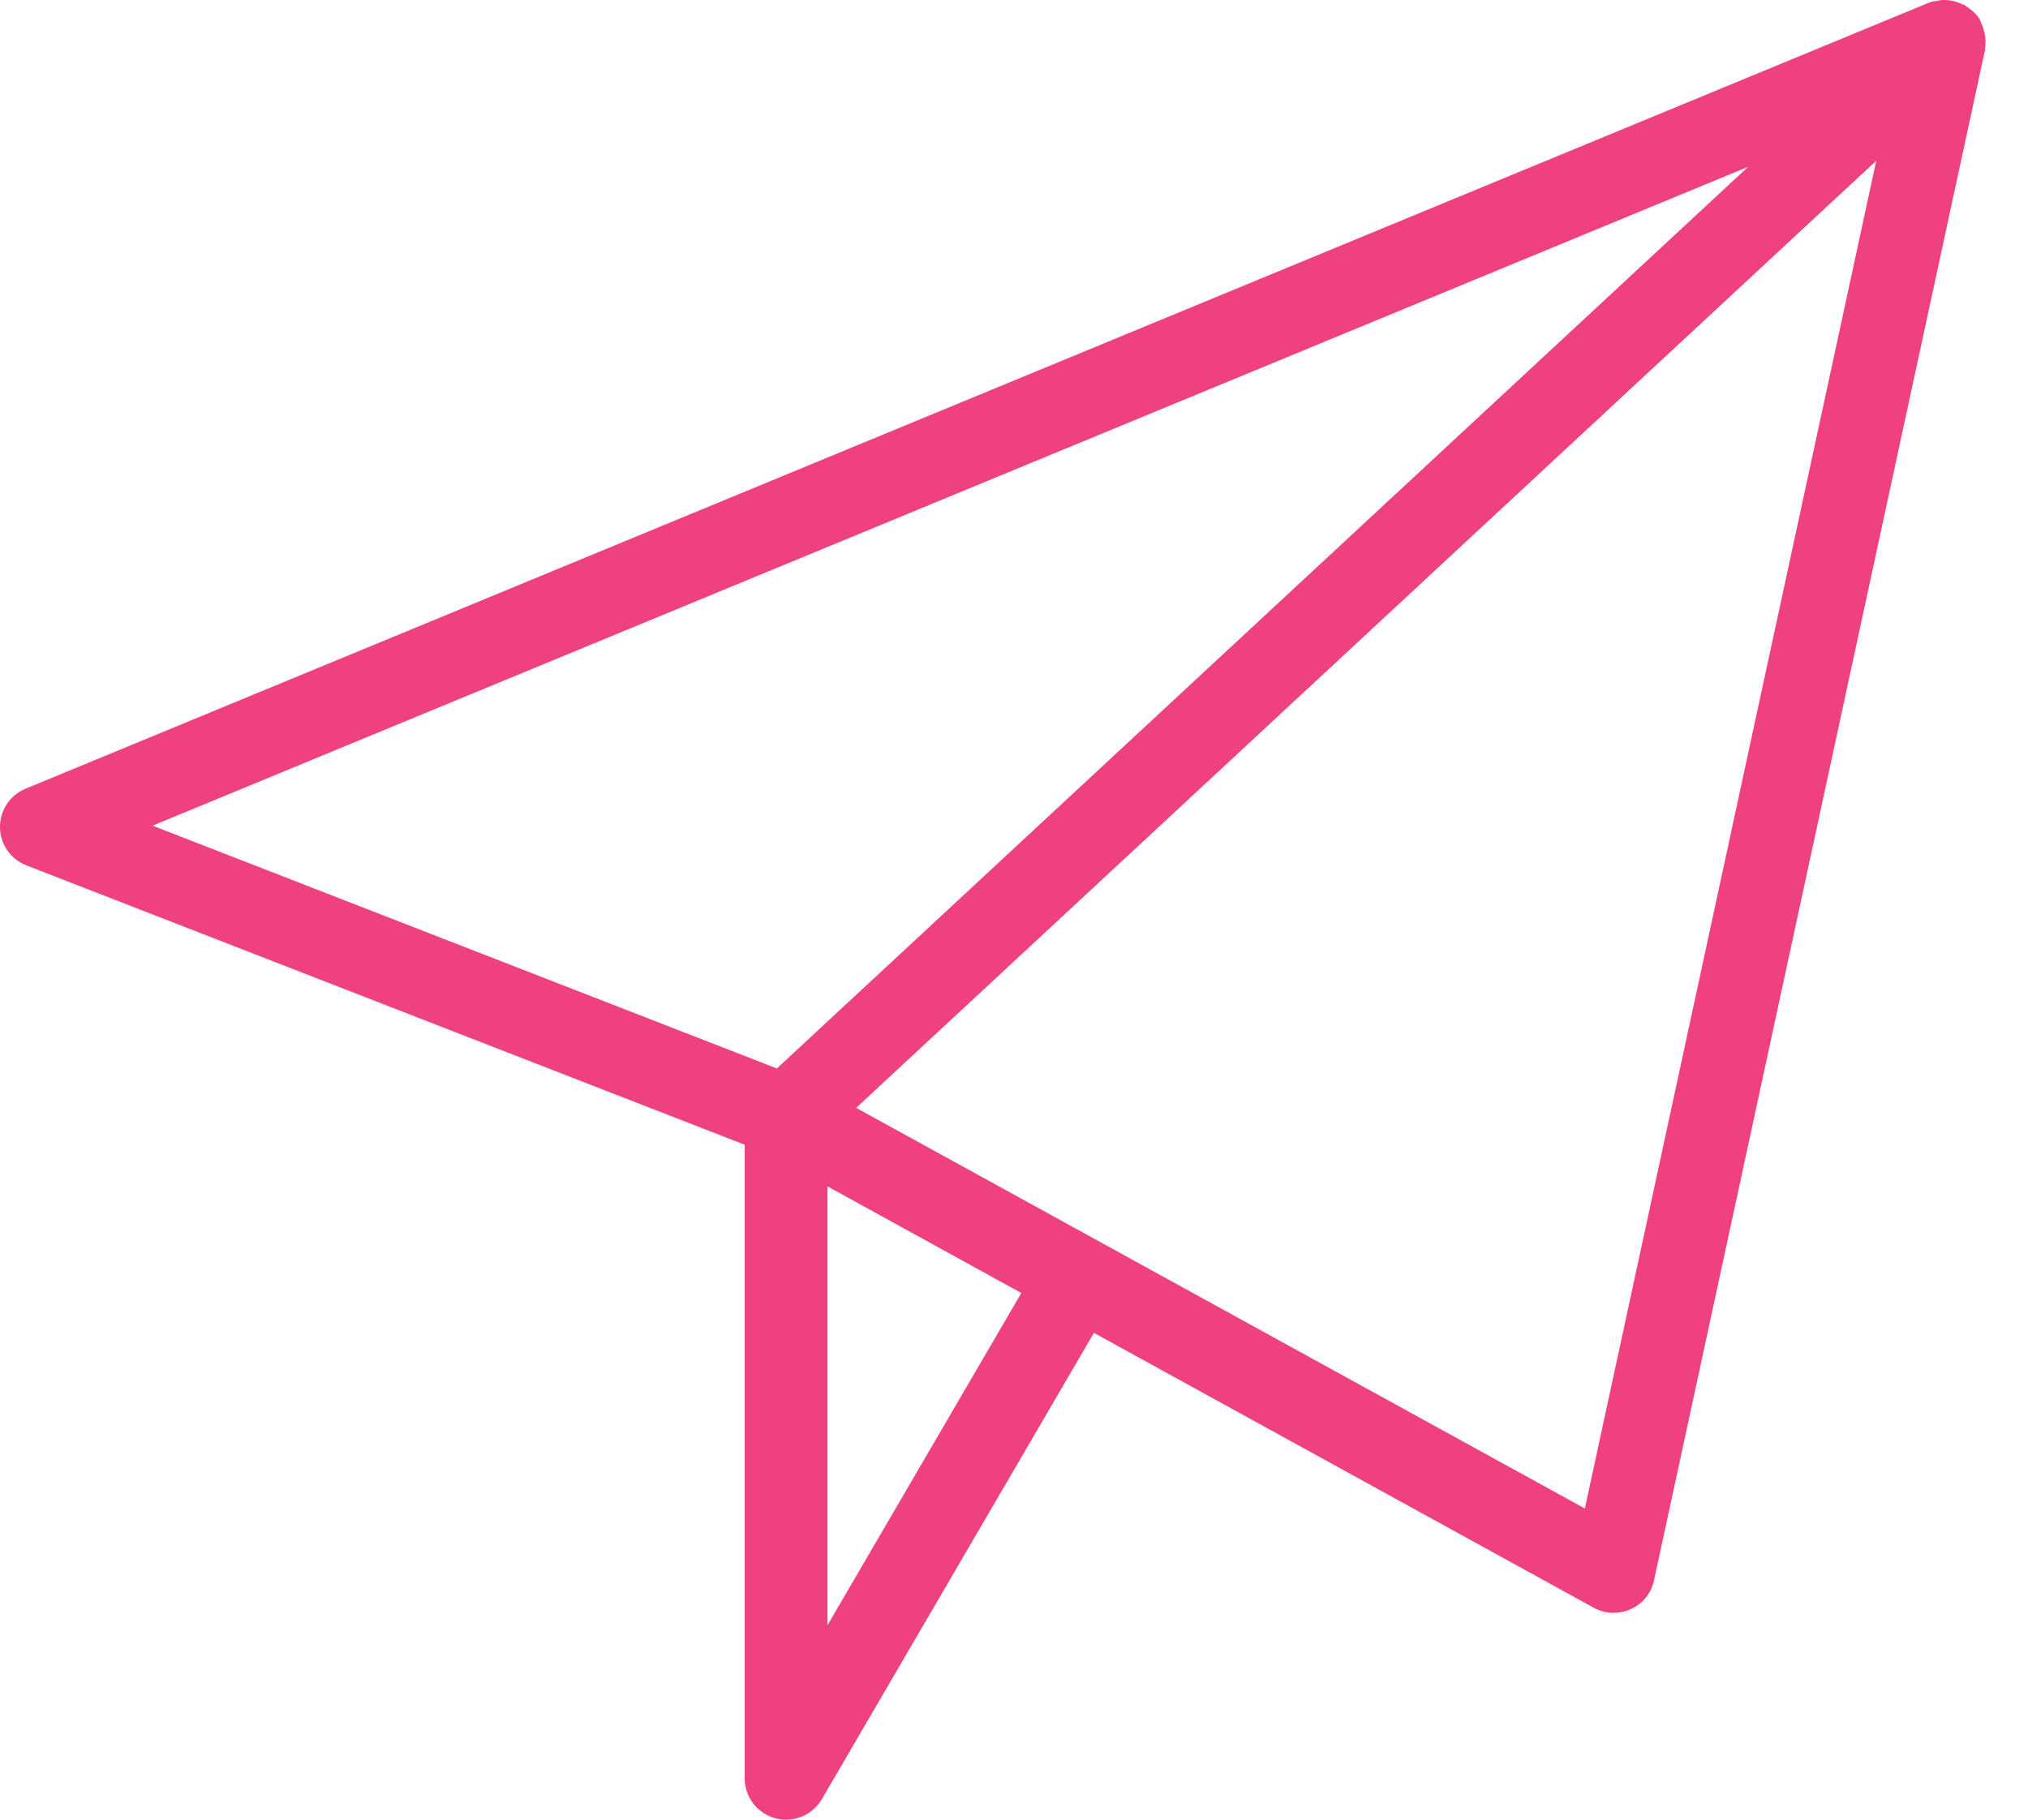 <?xml version="1.0" encoding="UTF-8"?>
<svg width="39px" height="35px" viewBox="0 0 39 35" version="1.1" xmlns="http://www.w3.org/2000/svg" xmlns:xlink="http://www.w3.org/1999/xlink">
    <title>Use case-8</title>
    <g id="Data-API" stroke="none" stroke-width="1" fill="none" fill-rule="evenodd">
        <g id="Infobelpro---Data-B2B---Use-case-open" transform="translate(-928, -4881)" fill="#EF4080" fill-rule="nonzero">
            <g id="Use-cases" transform="translate(1, 3991)">
                <g id="Case-studies" transform="translate(260, 100)">
                    <g id="8" transform="translate(470, 746)">
                        <g id="Use-case-8" transform="translate(197, 44)">
                            <path d="M38.125,0.505 C38.116,0.481 38.109,0.46 38.097,0.436 C38.084,0.411 38.079,0.382 38.063,0.358 C37.996,0.255 37.906,0.181 37.809,0.119 C37.799,0.115 37.797,0.102 37.788,0.097 C37.777,0.089 37.761,0.096 37.75,0.089 C37.618,0.022 37.471,-0.011 37.322,0.003 C37.303,0.003 37.288,0.01 37.271,0.013 C37.21,0.022 37.15,0.029 37.091,0.053 L0.492,15.17 C0.191,15.294 -0.003,15.588 3.76248071e-05,15.914 C0.003,16.237 0.204,16.529 0.508,16.645 L14.321,22.018 L14.321,34.204 C14.321,34.564 14.562,34.879 14.91,34.973 C14.979,34.992 15.049,35 15.117,35 C15.396,35 15.66,34.854 15.805,34.605 L21.037,25.637 L30.648,30.923 C30.767,30.99 30.899,31.022 31.031,31.022 C31.144,31.022 31.256,30.998 31.362,30.95 C31.591,30.847 31.757,30.642 31.809,30.393 L38.175,0.955 C38.176,0.948 38.171,0.941 38.173,0.933 C38.197,0.789 38.179,0.646 38.125,0.505 Z M33.619,3.208 L14.94,20.551 L2.934,15.881 L33.619,3.208 Z M15.913,31.261 L15.913,22.819 L19.641,24.87 L15.913,31.261 Z M30.478,29.015 L16.465,21.309 L36.082,3.092 L30.478,29.015 Z" id="Shape"></path>
                        </g>
                    </g>
                </g>
            </g>
        </g>
    </g>
</svg>